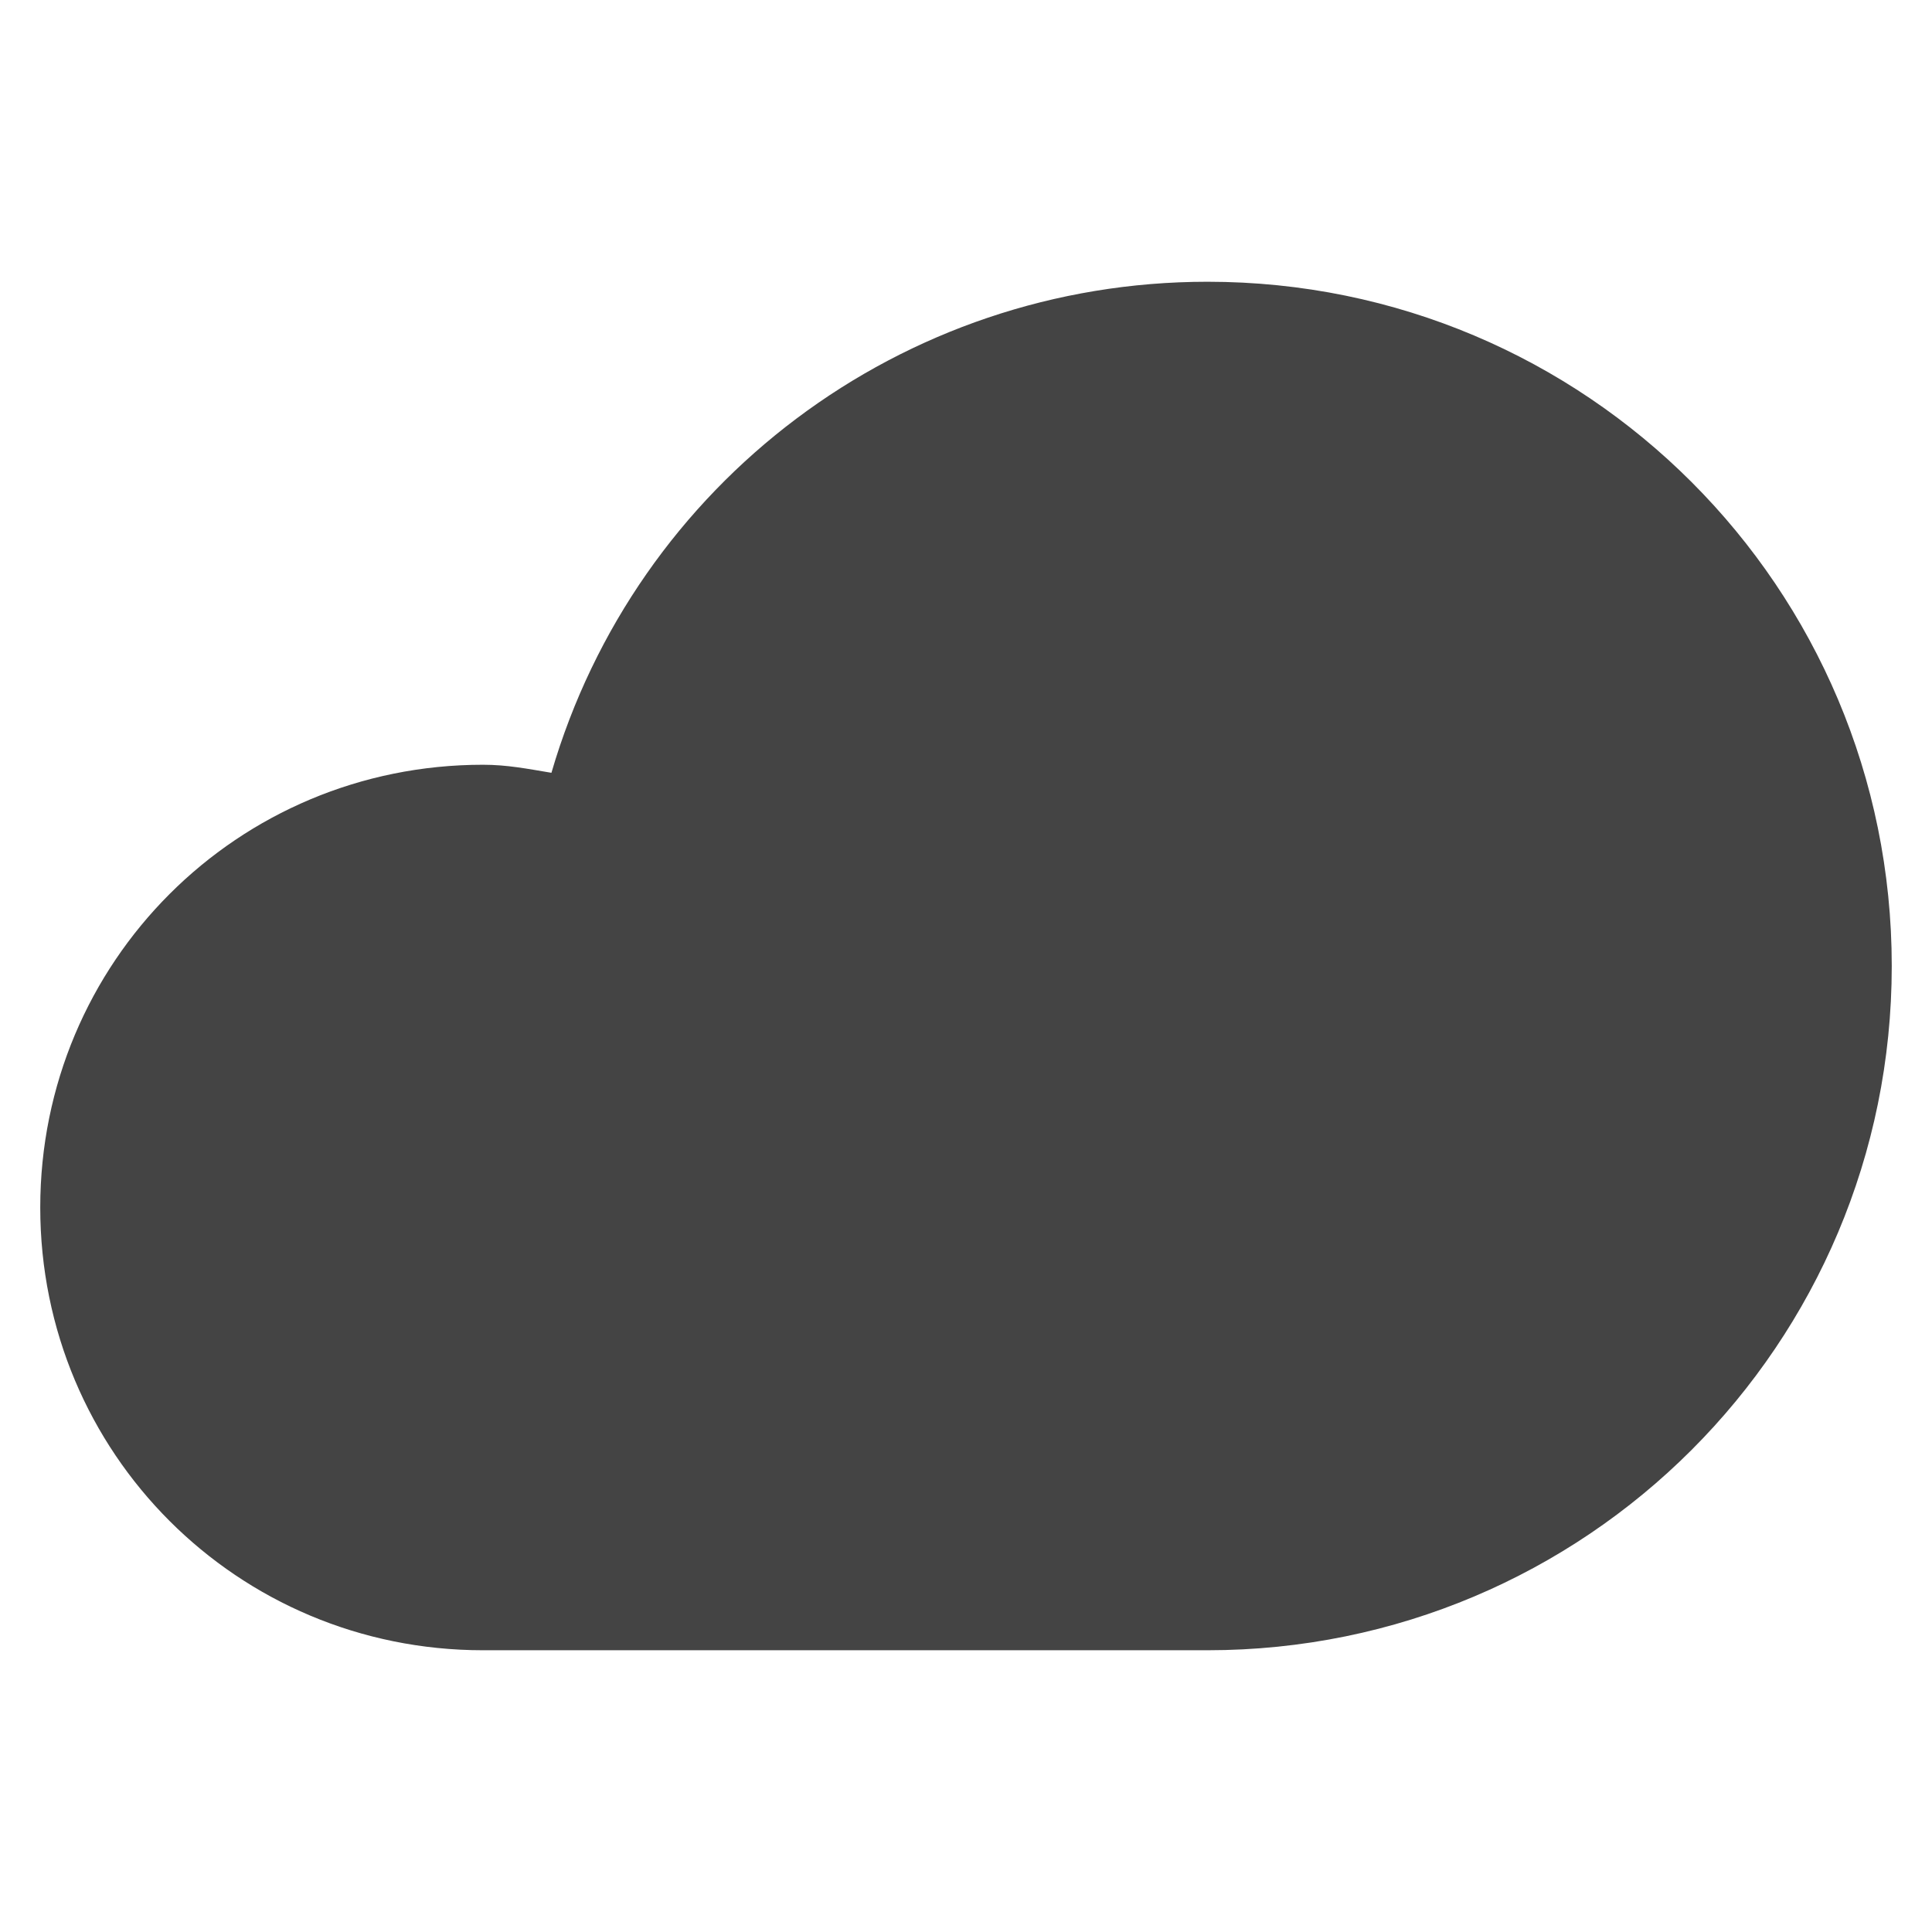 <svg version="1.1" xmlns="http://www.w3.org/2000/svg" xmlns:xlink="http://www.w3.org/1999/xlink" x="0px" y="0px" viewBox="0 0 48 48" xml:space="preserve" width="48" height="48"><g class="nc-icon-wrapper"><path fill="#444444" d="M30,7c-7.6,0-14.2,5-16.3,12.2C13.1,19.1,12.6,19,12,19C5.9,19,1,23.9,1,30s4.9,11,11,11h18 c9.4,0,17-7.6,17-17S39.4,7,30,7z"></path></g></svg>